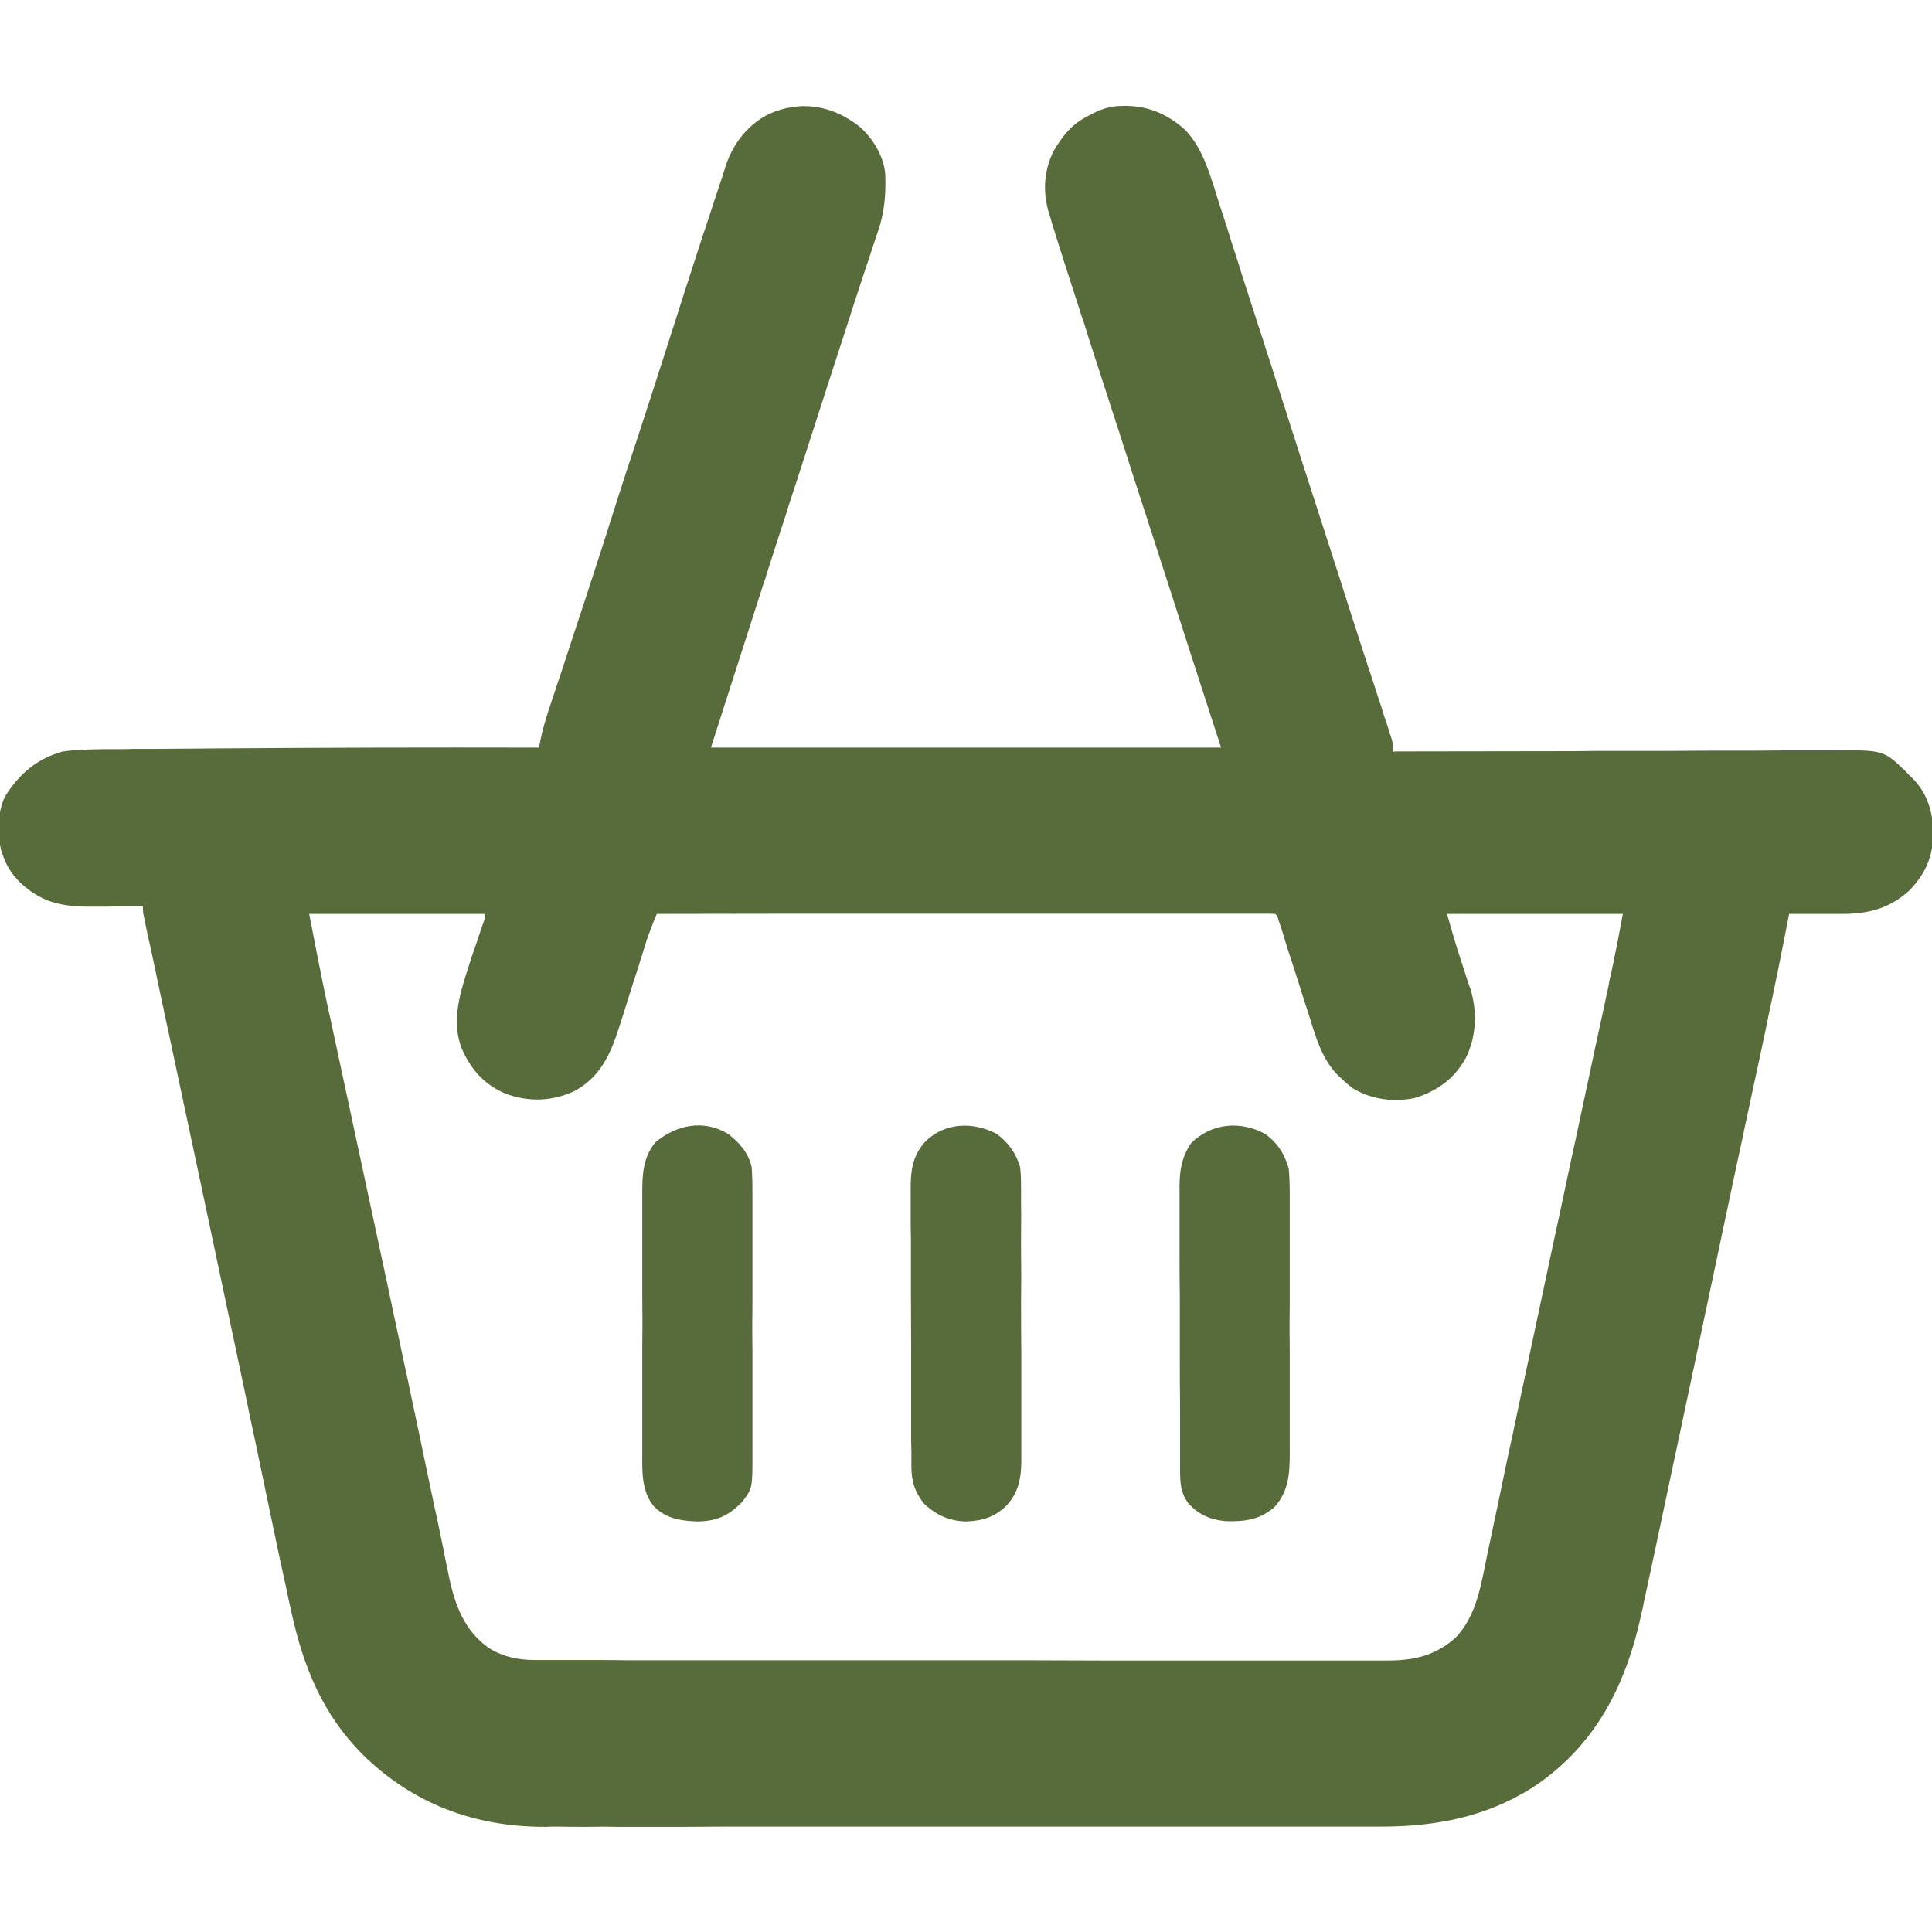<svg xmlns="http://www.w3.org/2000/svg" xmlns:xlink="http://www.w3.org/1999/xlink" width="30px" height="30px" viewBox="0 0 30 30"><g id="surface1"><path style=" stroke:none;fill-rule:nonzero;fill:rgb(34.51%,41.961%,22.745%);fill-opacity:1;" d="M 13.355 1.973 C 13.559 2.156 13.719 2.422 13.746 2.699 C 13.758 3.027 13.734 3.309 13.625 3.617 C 13.602 3.688 13.578 3.754 13.555 3.824 C 13.52 3.934 13.484 4.043 13.445 4.156 C 13.371 4.379 13.297 4.605 13.223 4.832 C 13.215 4.855 13.211 4.875 13.203 4.898 C 13.176 4.984 13.145 5.074 13.117 5.164 C 13.043 5.395 12.965 5.629 12.891 5.859 C 12.723 6.379 12.555 6.902 12.387 7.422 C 12.336 7.574 12.289 7.727 12.238 7.875 C 12.223 7.934 12.223 7.934 12.203 7.992 C 12.117 8.254 12.031 8.516 11.949 8.777 C 11.926 8.844 11.906 8.906 11.887 8.973 C 11.871 9.016 11.859 9.055 11.844 9.098 C 11.836 9.121 11.832 9.141 11.824 9.164 C 11.793 9.262 11.758 9.363 11.727 9.465 C 11.496 10.18 11.27 10.895 11.039 11.609 C 13.652 11.609 16.266 11.609 18.961 11.609 C 18.52 10.25 18.52 10.25 18.082 8.887 C 18.043 8.773 18.008 8.656 17.969 8.539 C 17.891 8.293 17.809 8.047 17.73 7.801 C 17.676 7.637 17.625 7.473 17.57 7.309 C 17.562 7.277 17.562 7.277 17.551 7.246 C 17.48 7.023 17.406 6.801 17.336 6.578 C 17.328 6.559 17.32 6.539 17.316 6.516 C 17.289 6.438 17.262 6.355 17.238 6.277 C 17.156 6.027 17.078 5.781 16.996 5.531 C 16.941 5.363 16.887 5.195 16.836 5.027 C 16.801 4.93 16.77 4.832 16.738 4.73 C 16.613 4.34 16.484 3.949 16.363 3.555 C 16.348 3.508 16.348 3.508 16.332 3.457 C 16.324 3.426 16.316 3.395 16.305 3.363 C 16.297 3.34 16.289 3.312 16.281 3.285 C 16.191 2.965 16.211 2.648 16.359 2.348 C 16.492 2.125 16.621 1.949 16.852 1.824 C 16.871 1.812 16.891 1.801 16.91 1.793 C 17.051 1.715 17.18 1.664 17.34 1.648 C 17.363 1.648 17.387 1.645 17.41 1.645 C 17.793 1.629 18.113 1.758 18.398 2.012 C 18.664 2.285 18.773 2.66 18.887 3.016 C 18.898 3.055 18.91 3.094 18.922 3.133 C 18.957 3.234 18.988 3.336 19.023 3.441 C 19.059 3.551 19.094 3.66 19.125 3.766 C 19.184 3.945 19.242 4.125 19.297 4.305 C 19.371 4.535 19.445 4.766 19.52 4.996 C 19.535 5.047 19.535 5.047 19.555 5.102 C 19.574 5.168 19.598 5.234 19.621 5.305 C 19.652 5.406 19.684 5.508 19.719 5.609 C 19.836 5.977 19.953 6.34 20.07 6.707 C 20.078 6.727 20.082 6.746 20.09 6.766 C 20.121 6.863 20.152 6.965 20.184 7.062 C 20.395 7.715 20.605 8.367 20.816 9.02 C 20.926 9.367 21.035 9.711 21.148 10.055 C 21.168 10.121 21.191 10.191 21.215 10.258 C 21.227 10.293 21.227 10.293 21.234 10.324 C 21.25 10.371 21.266 10.414 21.281 10.461 C 21.324 10.594 21.367 10.727 21.41 10.859 C 21.438 10.941 21.465 11.023 21.488 11.105 C 21.508 11.164 21.527 11.219 21.547 11.277 C 21.562 11.328 21.562 11.328 21.578 11.383 C 21.59 11.41 21.598 11.441 21.609 11.473 C 21.629 11.551 21.629 11.551 21.629 11.672 C 21.668 11.668 21.707 11.668 21.746 11.668 C 22.645 11.668 23.543 11.664 24.445 11.664 C 24.555 11.664 24.664 11.66 24.777 11.66 C 24.809 11.66 24.809 11.66 24.844 11.66 C 25.199 11.66 25.555 11.66 25.914 11.66 C 26.281 11.656 26.645 11.656 27.012 11.656 C 27.238 11.656 27.465 11.656 27.691 11.652 C 27.863 11.652 28.039 11.652 28.211 11.652 C 28.281 11.652 28.352 11.652 28.422 11.652 C 29.246 11.645 29.246 11.645 29.586 11.973 C 29.605 11.992 29.621 12.012 29.641 12.031 C 29.66 12.047 29.676 12.066 29.695 12.082 C 29.934 12.324 30.016 12.617 30.02 12.945 C 30.012 13.309 29.902 13.562 29.652 13.824 C 29.336 14.113 29 14.195 28.578 14.191 C 28.559 14.191 28.535 14.191 28.512 14.191 C 28.438 14.191 28.363 14.191 28.293 14.191 C 28.242 14.191 28.191 14.191 28.145 14.191 C 28.023 14.191 27.902 14.191 27.781 14.191 C 27.777 14.211 27.773 14.23 27.77 14.25 C 27.672 14.758 27.57 15.266 27.461 15.773 C 27.445 15.852 27.43 15.926 27.414 16.004 C 27.379 16.168 27.344 16.332 27.309 16.496 C 27.254 16.758 27.195 17.016 27.141 17.277 C 27.121 17.367 27.102 17.457 27.082 17.551 C 27.078 17.57 27.074 17.594 27.07 17.617 C 27.035 17.777 27 17.938 26.965 18.098 C 26.832 18.727 26.699 19.355 26.566 19.984 C 26.531 20.152 26.496 20.324 26.457 20.496 C 26.453 20.516 26.449 20.539 26.445 20.559 C 26.305 21.227 26.16 21.895 26.02 22.562 C 25.98 22.738 25.945 22.918 25.906 23.098 C 25.832 23.441 25.762 23.785 25.688 24.125 C 25.66 24.262 25.629 24.395 25.602 24.527 C 25.574 24.648 25.551 24.77 25.523 24.891 C 25.516 24.934 25.508 24.977 25.496 25.02 C 25.258 26.152 24.781 27.113 23.789 27.762 C 23.07 28.215 22.289 28.363 21.453 28.363 C 21.395 28.363 21.34 28.363 21.281 28.363 C 21.121 28.363 20.965 28.363 20.805 28.363 C 20.633 28.363 20.461 28.363 20.293 28.363 C 19.957 28.363 19.621 28.363 19.285 28.363 C 19.012 28.363 18.742 28.363 18.469 28.363 C 18.43 28.363 18.391 28.363 18.352 28.363 C 18.273 28.363 18.191 28.363 18.113 28.363 C 17.586 28.363 17.055 28.363 16.523 28.363 C 16.504 28.363 16.484 28.363 16.461 28.363 C 16.293 28.363 16.125 28.363 15.957 28.363 C 15.305 28.363 14.648 28.363 13.996 28.363 C 13.258 28.363 12.52 28.363 11.785 28.363 C 11.395 28.363 11.004 28.363 10.613 28.367 C 10.281 28.367 9.949 28.367 9.621 28.367 C 9.449 28.363 9.281 28.363 9.113 28.367 C 8.957 28.367 8.801 28.367 8.648 28.363 C 8.59 28.363 8.535 28.363 8.48 28.367 C 7.371 28.371 6.41 28.012 5.621 27.234 C 5.004 26.609 4.707 25.871 4.523 25.023 C 4.512 24.973 4.5 24.922 4.488 24.867 C 4.453 24.699 4.418 24.531 4.379 24.359 C 4.375 24.332 4.367 24.301 4.359 24.273 C 4.266 23.824 4.172 23.379 4.078 22.93 C 4.012 22.609 3.945 22.289 3.875 21.969 C 3.863 21.91 3.852 21.852 3.84 21.793 C 3.652 20.898 3.461 20.004 3.273 19.113 C 3.242 18.965 3.211 18.816 3.18 18.672 C 3.004 17.852 2.832 17.031 2.656 16.211 C 2.633 16.105 2.613 16.004 2.59 15.902 C 2.574 15.836 2.562 15.77 2.547 15.703 C 2.543 15.672 2.535 15.641 2.527 15.609 C 2.488 15.426 2.449 15.242 2.41 15.055 C 2.387 14.945 2.363 14.836 2.34 14.723 C 2.328 14.672 2.316 14.621 2.305 14.57 C 2.289 14.504 2.277 14.434 2.262 14.367 C 2.254 14.328 2.246 14.289 2.238 14.25 C 2.219 14.16 2.219 14.16 2.219 14.07 C 2.184 14.07 2.148 14.07 2.109 14.07 C 1.973 14.074 1.836 14.074 1.699 14.078 C 1.641 14.078 1.582 14.078 1.523 14.078 C 1.035 14.086 0.68 14.051 0.312 13.703 C 0.195 13.586 0.117 13.473 0.059 13.32 C 0.051 13.293 0.039 13.266 0.027 13.238 C -0.047 12.973 -0.043 12.617 0.078 12.367 C 0.297 12.02 0.562 11.789 0.961 11.672 C 1.18 11.637 1.398 11.637 1.617 11.633 C 1.652 11.633 1.688 11.633 1.723 11.633 C 1.836 11.633 1.953 11.633 2.066 11.629 C 2.148 11.629 2.23 11.629 2.312 11.629 C 2.512 11.629 2.711 11.625 2.906 11.625 C 3.066 11.625 3.227 11.621 3.387 11.621 C 5.047 11.609 6.707 11.605 8.371 11.609 C 8.371 11.594 8.375 11.578 8.379 11.559 C 8.422 11.324 8.492 11.102 8.57 10.875 C 8.586 10.832 8.598 10.789 8.613 10.746 C 8.641 10.656 8.672 10.566 8.703 10.477 C 8.773 10.262 8.844 10.047 8.914 9.832 C 8.93 9.785 8.945 9.734 8.961 9.688 C 9.102 9.27 9.234 8.852 9.371 8.434 C 9.535 7.914 9.699 7.398 9.871 6.887 C 10.043 6.363 10.211 5.84 10.379 5.316 C 10.559 4.75 10.742 4.184 10.926 3.617 C 10.941 3.582 10.953 3.543 10.965 3.504 C 11 3.398 11.035 3.289 11.07 3.184 C 11.082 3.152 11.09 3.121 11.102 3.086 C 11.121 3.027 11.141 2.969 11.16 2.91 C 11.18 2.848 11.203 2.785 11.223 2.723 C 11.23 2.691 11.242 2.66 11.254 2.625 C 11.266 2.582 11.266 2.582 11.281 2.539 C 11.398 2.211 11.625 1.926 11.941 1.77 C 12.434 1.547 12.938 1.637 13.355 1.973 Z M 4.801 14.191 C 4.895 14.676 4.988 15.156 5.09 15.637 C 5.105 15.699 5.117 15.766 5.133 15.828 C 5.16 15.961 5.191 16.098 5.219 16.23 C 5.289 16.562 5.363 16.898 5.434 17.23 C 5.449 17.309 5.469 17.387 5.484 17.465 C 5.668 18.324 5.852 19.18 6.035 20.035 C 6.09 20.297 6.145 20.559 6.203 20.824 C 6.246 21.035 6.293 21.25 6.34 21.461 C 6.344 21.48 6.348 21.504 6.352 21.523 C 6.465 22.051 6.574 22.574 6.684 23.102 C 6.703 23.188 6.723 23.277 6.738 23.363 C 6.746 23.391 6.75 23.418 6.758 23.449 C 6.77 23.504 6.781 23.555 6.793 23.609 C 6.824 23.762 6.855 23.91 6.887 24.062 C 6.902 24.152 6.922 24.242 6.941 24.332 C 6.953 24.391 6.965 24.449 6.977 24.508 C 7.07 24.938 7.219 25.328 7.59 25.59 C 7.816 25.73 8.051 25.777 8.316 25.777 C 8.34 25.777 8.363 25.777 8.387 25.777 C 8.465 25.777 8.547 25.777 8.625 25.777 C 8.68 25.777 8.738 25.777 8.797 25.777 C 8.953 25.777 9.109 25.777 9.266 25.777 C 9.438 25.777 9.605 25.777 9.777 25.781 C 10.109 25.781 10.441 25.781 10.773 25.781 C 11.043 25.781 11.312 25.781 11.582 25.781 C 12.223 25.781 12.863 25.781 13.504 25.781 C 13.527 25.781 13.547 25.781 13.566 25.781 C 13.672 25.781 13.777 25.781 13.879 25.781 C 13.898 25.781 13.922 25.781 13.941 25.781 C 13.984 25.781 14.023 25.781 14.066 25.781 C 14.715 25.781 15.363 25.781 16.016 25.781 C 16.742 25.785 17.473 25.785 18.203 25.785 C 18.59 25.785 18.973 25.785 19.359 25.785 C 19.688 25.785 20.016 25.785 20.348 25.785 C 20.516 25.785 20.68 25.785 20.848 25.785 C 21.004 25.785 21.156 25.785 21.309 25.785 C 21.367 25.785 21.422 25.785 21.477 25.785 C 21.91 25.789 22.25 25.734 22.59 25.441 C 22.941 25.09 23.004 24.566 23.102 24.098 C 23.117 24.027 23.133 23.957 23.148 23.887 C 23.18 23.734 23.211 23.578 23.246 23.422 C 23.297 23.172 23.352 22.922 23.402 22.672 C 23.422 22.582 23.441 22.492 23.461 22.402 C 23.469 22.367 23.469 22.367 23.477 22.332 C 23.512 22.164 23.547 21.996 23.582 21.828 C 23.758 20.996 23.938 20.168 24.113 19.336 C 24.152 19.16 24.188 18.984 24.227 18.809 C 24.285 18.527 24.348 18.246 24.406 17.965 C 24.414 17.93 24.422 17.895 24.43 17.859 C 24.469 17.684 24.504 17.508 24.543 17.332 C 24.621 16.961 24.703 16.59 24.781 16.215 C 24.816 16.059 24.848 15.902 24.883 15.746 C 24.914 15.602 24.945 15.457 24.977 15.309 C 24.984 15.258 24.996 15.203 25.008 15.152 C 25.023 15.082 25.039 15.008 25.055 14.938 C 25.059 14.914 25.062 14.895 25.066 14.875 C 25.117 14.648 25.156 14.418 25.199 14.191 C 24.301 14.191 23.398 14.191 22.469 14.191 C 22.523 14.379 22.574 14.562 22.633 14.75 C 22.641 14.77 22.645 14.789 22.652 14.809 C 22.68 14.895 22.707 14.977 22.734 15.059 C 22.754 15.121 22.773 15.184 22.793 15.242 C 22.805 15.281 22.816 15.316 22.832 15.352 C 22.941 15.711 22.926 16.09 22.762 16.426 C 22.586 16.75 22.312 16.945 21.965 17.051 C 21.637 17.117 21.301 17.074 21.012 16.902 C 20.945 16.852 20.883 16.801 20.82 16.738 C 20.801 16.723 20.781 16.703 20.762 16.684 C 20.508 16.418 20.418 16.055 20.309 15.711 C 20.293 15.668 20.281 15.625 20.266 15.582 C 20.23 15.469 20.195 15.359 20.16 15.246 C 20.102 15.062 20.043 14.883 19.984 14.703 C 19.965 14.637 19.945 14.574 19.926 14.512 C 19.914 14.473 19.902 14.434 19.891 14.398 C 19.879 14.363 19.867 14.328 19.855 14.297 C 19.836 14.223 19.836 14.223 19.801 14.191 C 19.75 14.188 19.699 14.188 19.645 14.188 C 19.613 14.188 19.578 14.188 19.543 14.188 C 19.508 14.188 19.469 14.188 19.434 14.188 C 19.375 14.188 19.375 14.188 19.312 14.188 C 19.203 14.188 19.094 14.188 18.984 14.188 C 18.867 14.188 18.75 14.188 18.633 14.188 C 18.426 14.188 18.223 14.188 18.02 14.188 C 17.723 14.188 17.43 14.188 17.133 14.188 C 16.652 14.188 16.176 14.188 15.695 14.188 C 15.23 14.188 14.766 14.188 14.301 14.188 C 14.27 14.188 14.242 14.188 14.215 14.188 C 14.07 14.188 13.926 14.188 13.781 14.188 C 12.586 14.188 11.395 14.188 10.199 14.191 C 10.18 14.238 10.16 14.285 10.141 14.332 C 10.125 14.375 10.125 14.375 10.109 14.414 C 10.074 14.504 10.043 14.59 10.016 14.684 C 10.004 14.715 9.996 14.75 9.984 14.785 C 9.973 14.824 9.961 14.859 9.949 14.895 C 9.938 14.934 9.926 14.973 9.914 15.012 C 9.859 15.172 9.809 15.336 9.758 15.496 C 9.727 15.598 9.695 15.695 9.664 15.797 C 9.645 15.852 9.629 15.906 9.609 15.965 C 9.477 16.379 9.312 16.738 8.906 16.949 C 8.559 17.102 8.227 17.113 7.863 16.988 C 7.52 16.844 7.316 16.613 7.168 16.277 C 7 15.84 7.152 15.395 7.289 14.969 C 7.301 14.938 7.312 14.906 7.32 14.871 C 7.367 14.742 7.41 14.609 7.453 14.48 C 7.469 14.438 7.469 14.438 7.484 14.391 C 7.496 14.352 7.496 14.352 7.512 14.312 C 7.531 14.25 7.531 14.25 7.531 14.191 C 6.629 14.191 5.727 14.191 4.801 14.191 Z M 4.801 14.191 "></path><path style=" stroke:none;fill-rule:nonzero;fill:rgb(34.51%,41.961%,22.745%);fill-opacity:1;" d="M 11.309 17.609 C 11.488 17.75 11.617 17.895 11.672 18.121 C 11.684 18.277 11.684 18.434 11.684 18.594 C 11.684 18.641 11.684 18.688 11.684 18.734 C 11.684 18.863 11.684 18.996 11.684 19.125 C 11.684 19.258 11.684 19.395 11.684 19.531 C 11.684 19.758 11.684 19.988 11.684 20.215 C 11.68 20.477 11.68 20.738 11.684 21.004 C 11.684 21.23 11.684 21.457 11.684 21.68 C 11.684 21.816 11.684 21.953 11.684 22.086 C 11.684 22.215 11.684 22.34 11.684 22.469 C 11.684 22.512 11.684 22.559 11.684 22.605 C 11.684 23.105 11.684 23.105 11.527 23.32 C 11.312 23.535 11.137 23.621 10.828 23.625 C 10.574 23.617 10.348 23.582 10.16 23.398 C 9.957 23.16 9.973 22.852 9.973 22.559 C 9.973 22.512 9.973 22.465 9.973 22.414 C 9.973 22.285 9.973 22.156 9.973 22.027 C 9.973 21.891 9.973 21.754 9.973 21.617 C 9.973 21.391 9.973 21.16 9.973 20.934 C 9.977 20.668 9.977 20.406 9.973 20.141 C 9.973 19.914 9.973 19.688 9.973 19.461 C 9.973 19.324 9.973 19.188 9.973 19.055 C 9.973 18.926 9.973 18.801 9.973 18.672 C 9.973 18.625 9.973 18.578 9.973 18.531 C 9.973 18.238 9.984 17.98 10.172 17.742 C 10.5 17.465 10.926 17.375 11.309 17.609 Z M 11.309 17.609 "></path><path style=" stroke:none;fill-rule:nonzero;fill:rgb(34.51%,41.961%,22.745%);fill-opacity:1;" d="M 19.648 17.609 C 19.844 17.754 19.945 17.918 20.012 18.148 C 20.027 18.309 20.027 18.465 20.027 18.621 C 20.027 18.668 20.027 18.719 20.027 18.766 C 20.027 18.891 20.027 19.02 20.027 19.145 C 20.027 19.281 20.027 19.414 20.027 19.547 C 20.027 19.77 20.027 19.996 20.027 20.219 C 20.023 20.48 20.023 20.738 20.027 20.996 C 20.027 21.219 20.027 21.441 20.027 21.664 C 20.027 21.797 20.027 21.93 20.027 22.062 C 20.027 22.188 20.027 22.312 20.027 22.438 C 20.027 22.484 20.027 22.527 20.027 22.574 C 20.027 22.887 20.008 23.152 19.797 23.395 C 19.57 23.598 19.332 23.629 19.035 23.621 C 18.793 23.598 18.617 23.523 18.449 23.34 C 18.34 23.184 18.328 23.059 18.324 22.867 C 18.324 22.848 18.324 22.828 18.324 22.809 C 18.324 22.738 18.324 22.672 18.324 22.602 C 18.324 22.555 18.324 22.508 18.324 22.457 C 18.324 22.297 18.324 22.137 18.324 21.977 C 18.324 21.922 18.324 21.867 18.324 21.812 C 18.32 21.555 18.32 21.297 18.32 21.039 C 18.32 20.738 18.32 20.441 18.32 20.141 C 18.316 19.91 18.316 19.68 18.316 19.449 C 18.316 19.312 18.316 19.176 18.316 19.039 C 18.316 18.906 18.316 18.777 18.316 18.648 C 18.316 18.602 18.316 18.555 18.316 18.508 C 18.312 18.219 18.332 17.992 18.496 17.75 C 18.812 17.438 19.262 17.398 19.648 17.609 Z M 19.648 17.609 "></path><path style=" stroke:none;fill-rule:nonzero;fill:rgb(34.51%,41.961%,22.745%);fill-opacity:1;" d="M 15.48 17.609 C 15.66 17.746 15.773 17.902 15.84 18.121 C 15.859 18.277 15.855 18.438 15.855 18.594 C 15.855 18.641 15.855 18.691 15.855 18.738 C 15.859 18.867 15.855 18.996 15.855 19.125 C 15.855 19.234 15.855 19.34 15.855 19.449 C 15.859 19.703 15.859 19.957 15.855 20.215 C 15.855 20.477 15.855 20.738 15.859 21 C 15.859 21.227 15.859 21.453 15.859 21.676 C 15.859 21.812 15.859 21.945 15.859 22.082 C 15.859 22.207 15.859 22.336 15.859 22.461 C 15.859 22.508 15.859 22.555 15.859 22.598 C 15.863 22.898 15.84 23.145 15.633 23.375 C 15.441 23.559 15.266 23.613 15.004 23.625 C 14.742 23.621 14.527 23.523 14.34 23.34 C 14.203 23.16 14.152 23 14.152 22.773 C 14.152 22.754 14.152 22.734 14.152 22.715 C 14.152 22.648 14.152 22.582 14.152 22.516 C 14.152 22.469 14.148 22.422 14.148 22.371 C 14.148 22.242 14.148 22.113 14.148 21.984 C 14.148 21.902 14.148 21.824 14.148 21.742 C 14.148 21.457 14.148 21.176 14.148 20.895 C 14.148 20.629 14.145 20.367 14.145 20.105 C 14.145 19.879 14.145 19.652 14.145 19.426 C 14.145 19.293 14.145 19.156 14.141 19.023 C 14.141 18.895 14.141 18.77 14.141 18.641 C 14.141 18.594 14.141 18.547 14.141 18.5 C 14.137 18.203 14.16 17.957 14.367 17.727 C 14.672 17.426 15.113 17.414 15.48 17.609 Z M 15.48 17.609 "></path></g></svg>